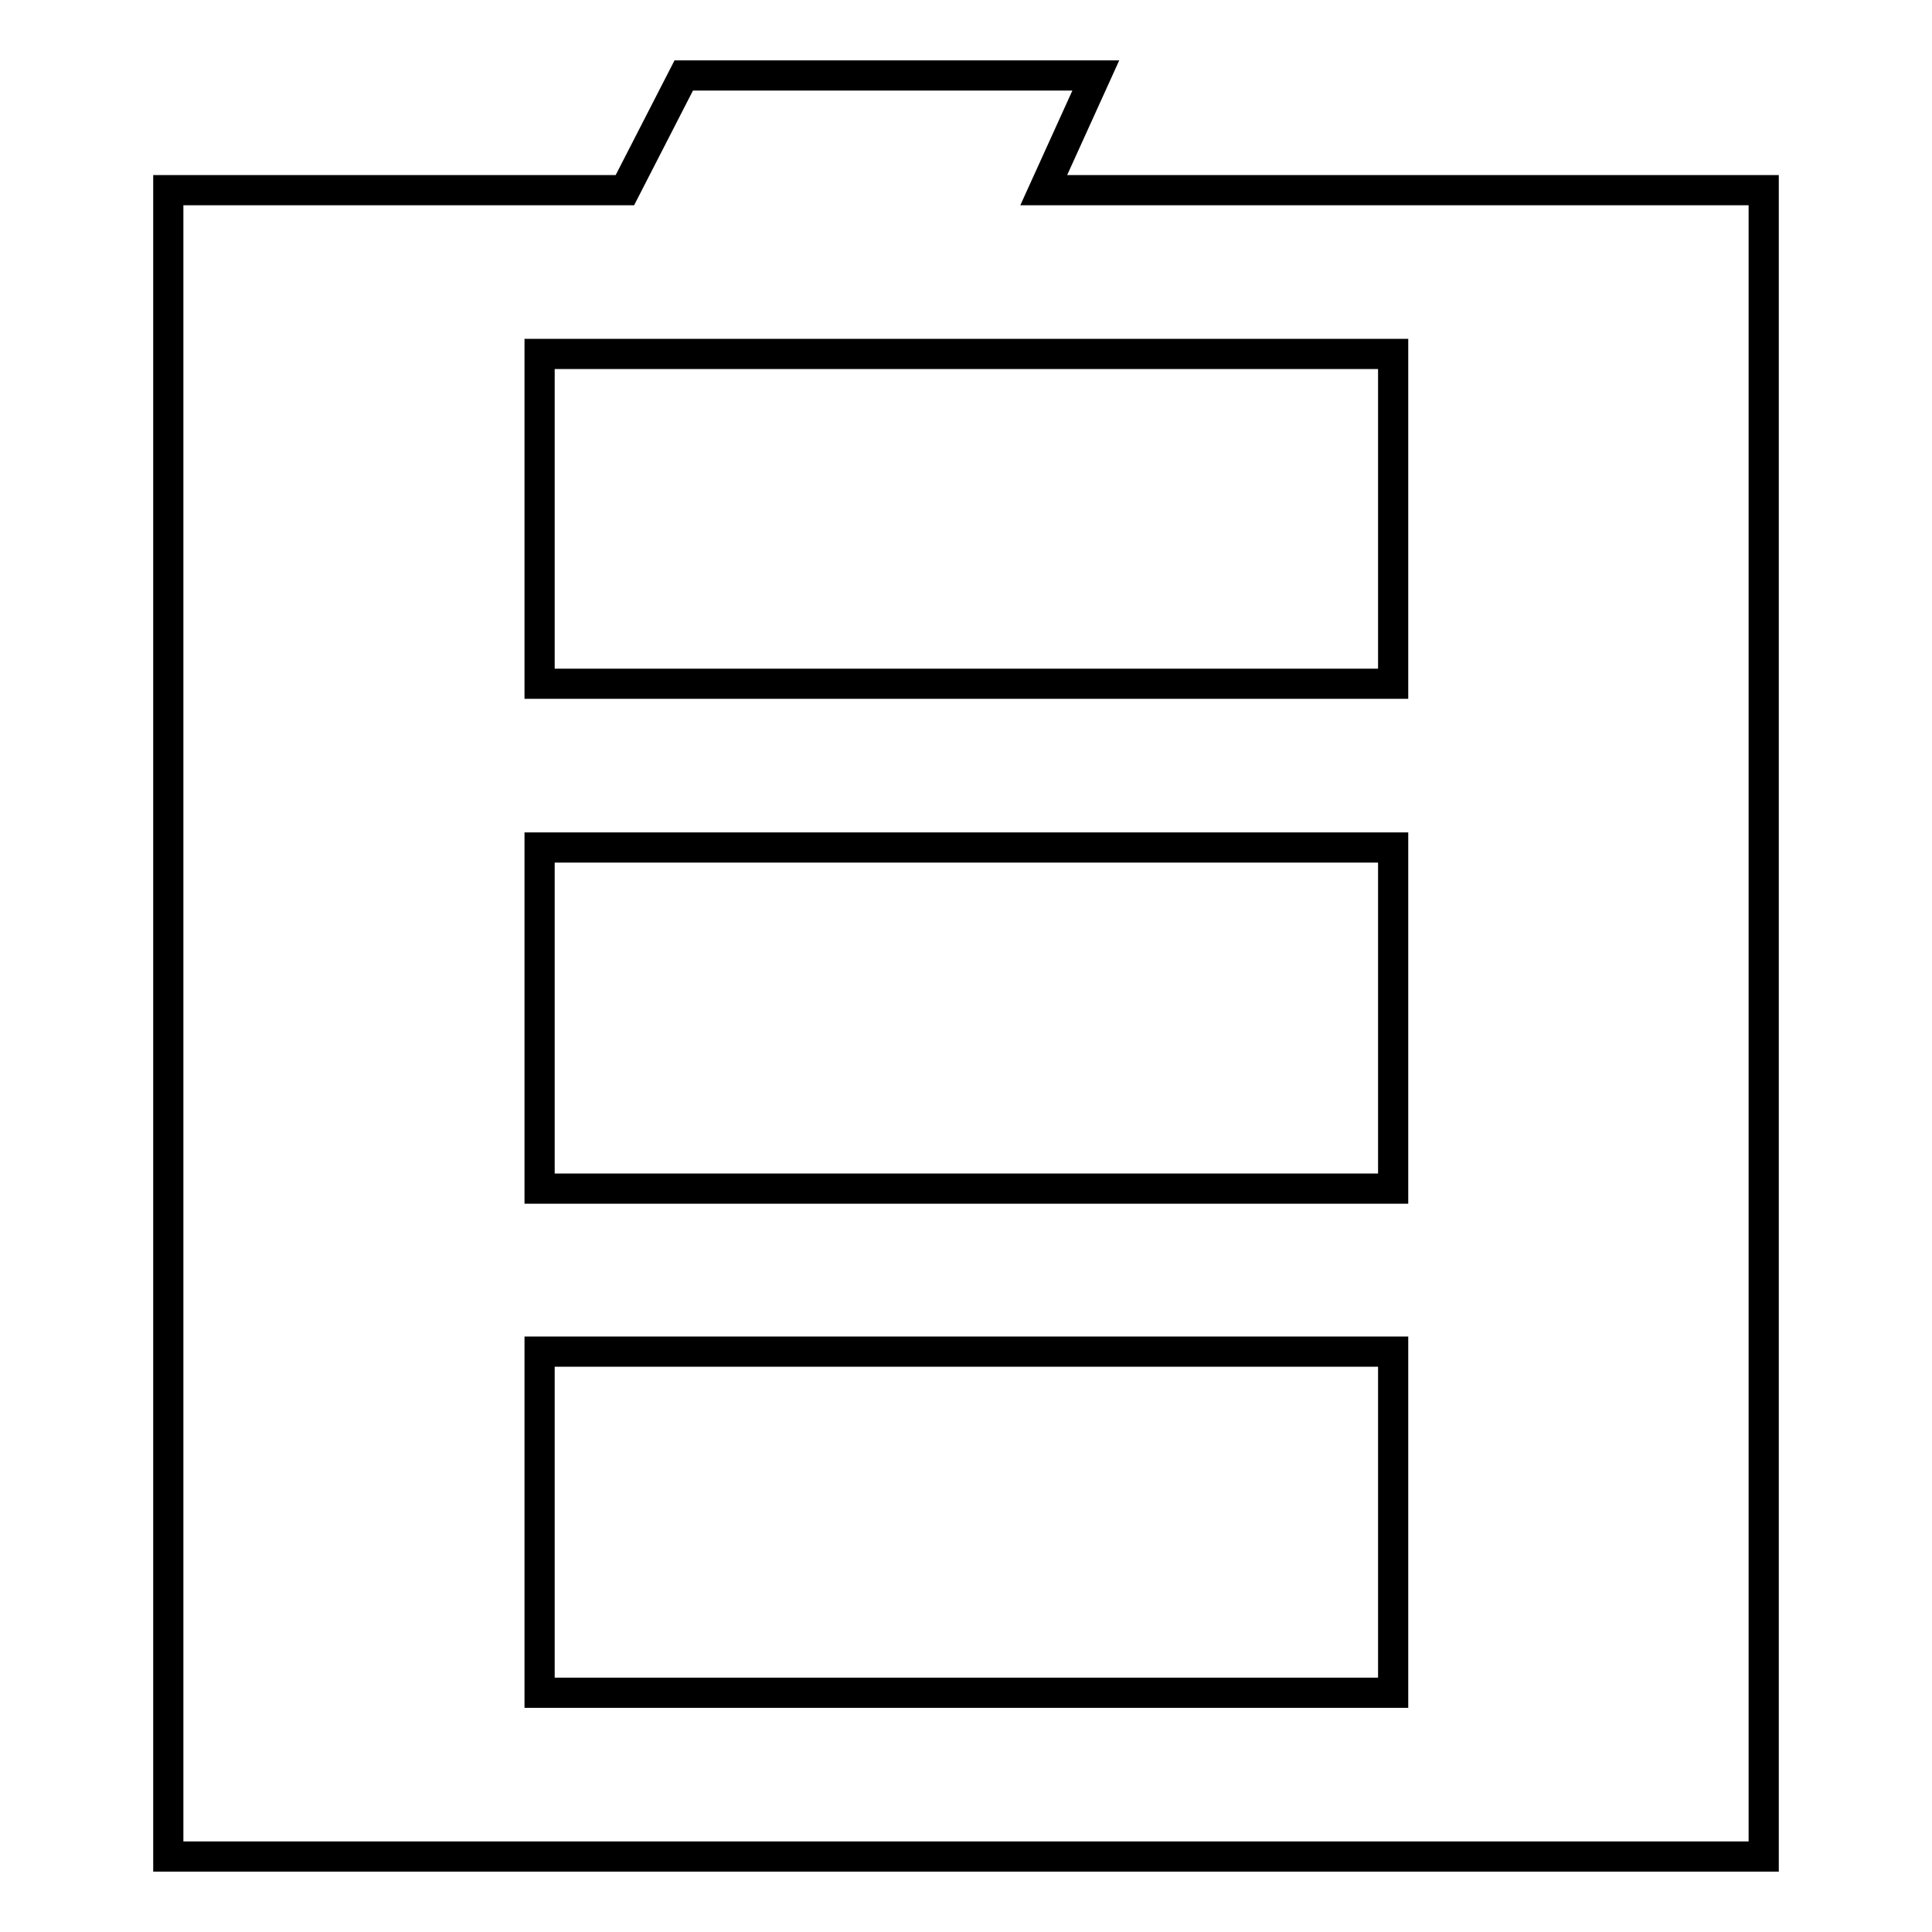 <?xml version="1.0" encoding="utf-8"?>
<!-- Svg Vector Icons : http://www.onlinewebfonts.com/icon -->
<!DOCTYPE svg PUBLIC "-//W3C//DTD SVG 1.1//EN" "http://www.w3.org/Graphics/SVG/1.1/DTD/svg11.dtd">
<svg version="1.1" xmlns="http://www.w3.org/2000/svg" xmlns:xlink="http://www.w3.org/1999/xlink" x="0px" y="0px" viewBox="0 0 256 256" enable-background="new 0 0 256 256" xml:space="preserve">
<g> <path stroke-width="4" fill-opacity="0" stroke="#000000"  d="M145.2,10l-6.9,15.2h95.4V246H22.3V25.2h60.5L90.6,10H145.2z M71.5,90.6h113.1V46.9H71.5V90.6z M71.5,157.5 h113.1v-45.2H71.5V157.5z M184.5,179.1H71.5v45.2h113.1V179.1z"/></g>
</svg>